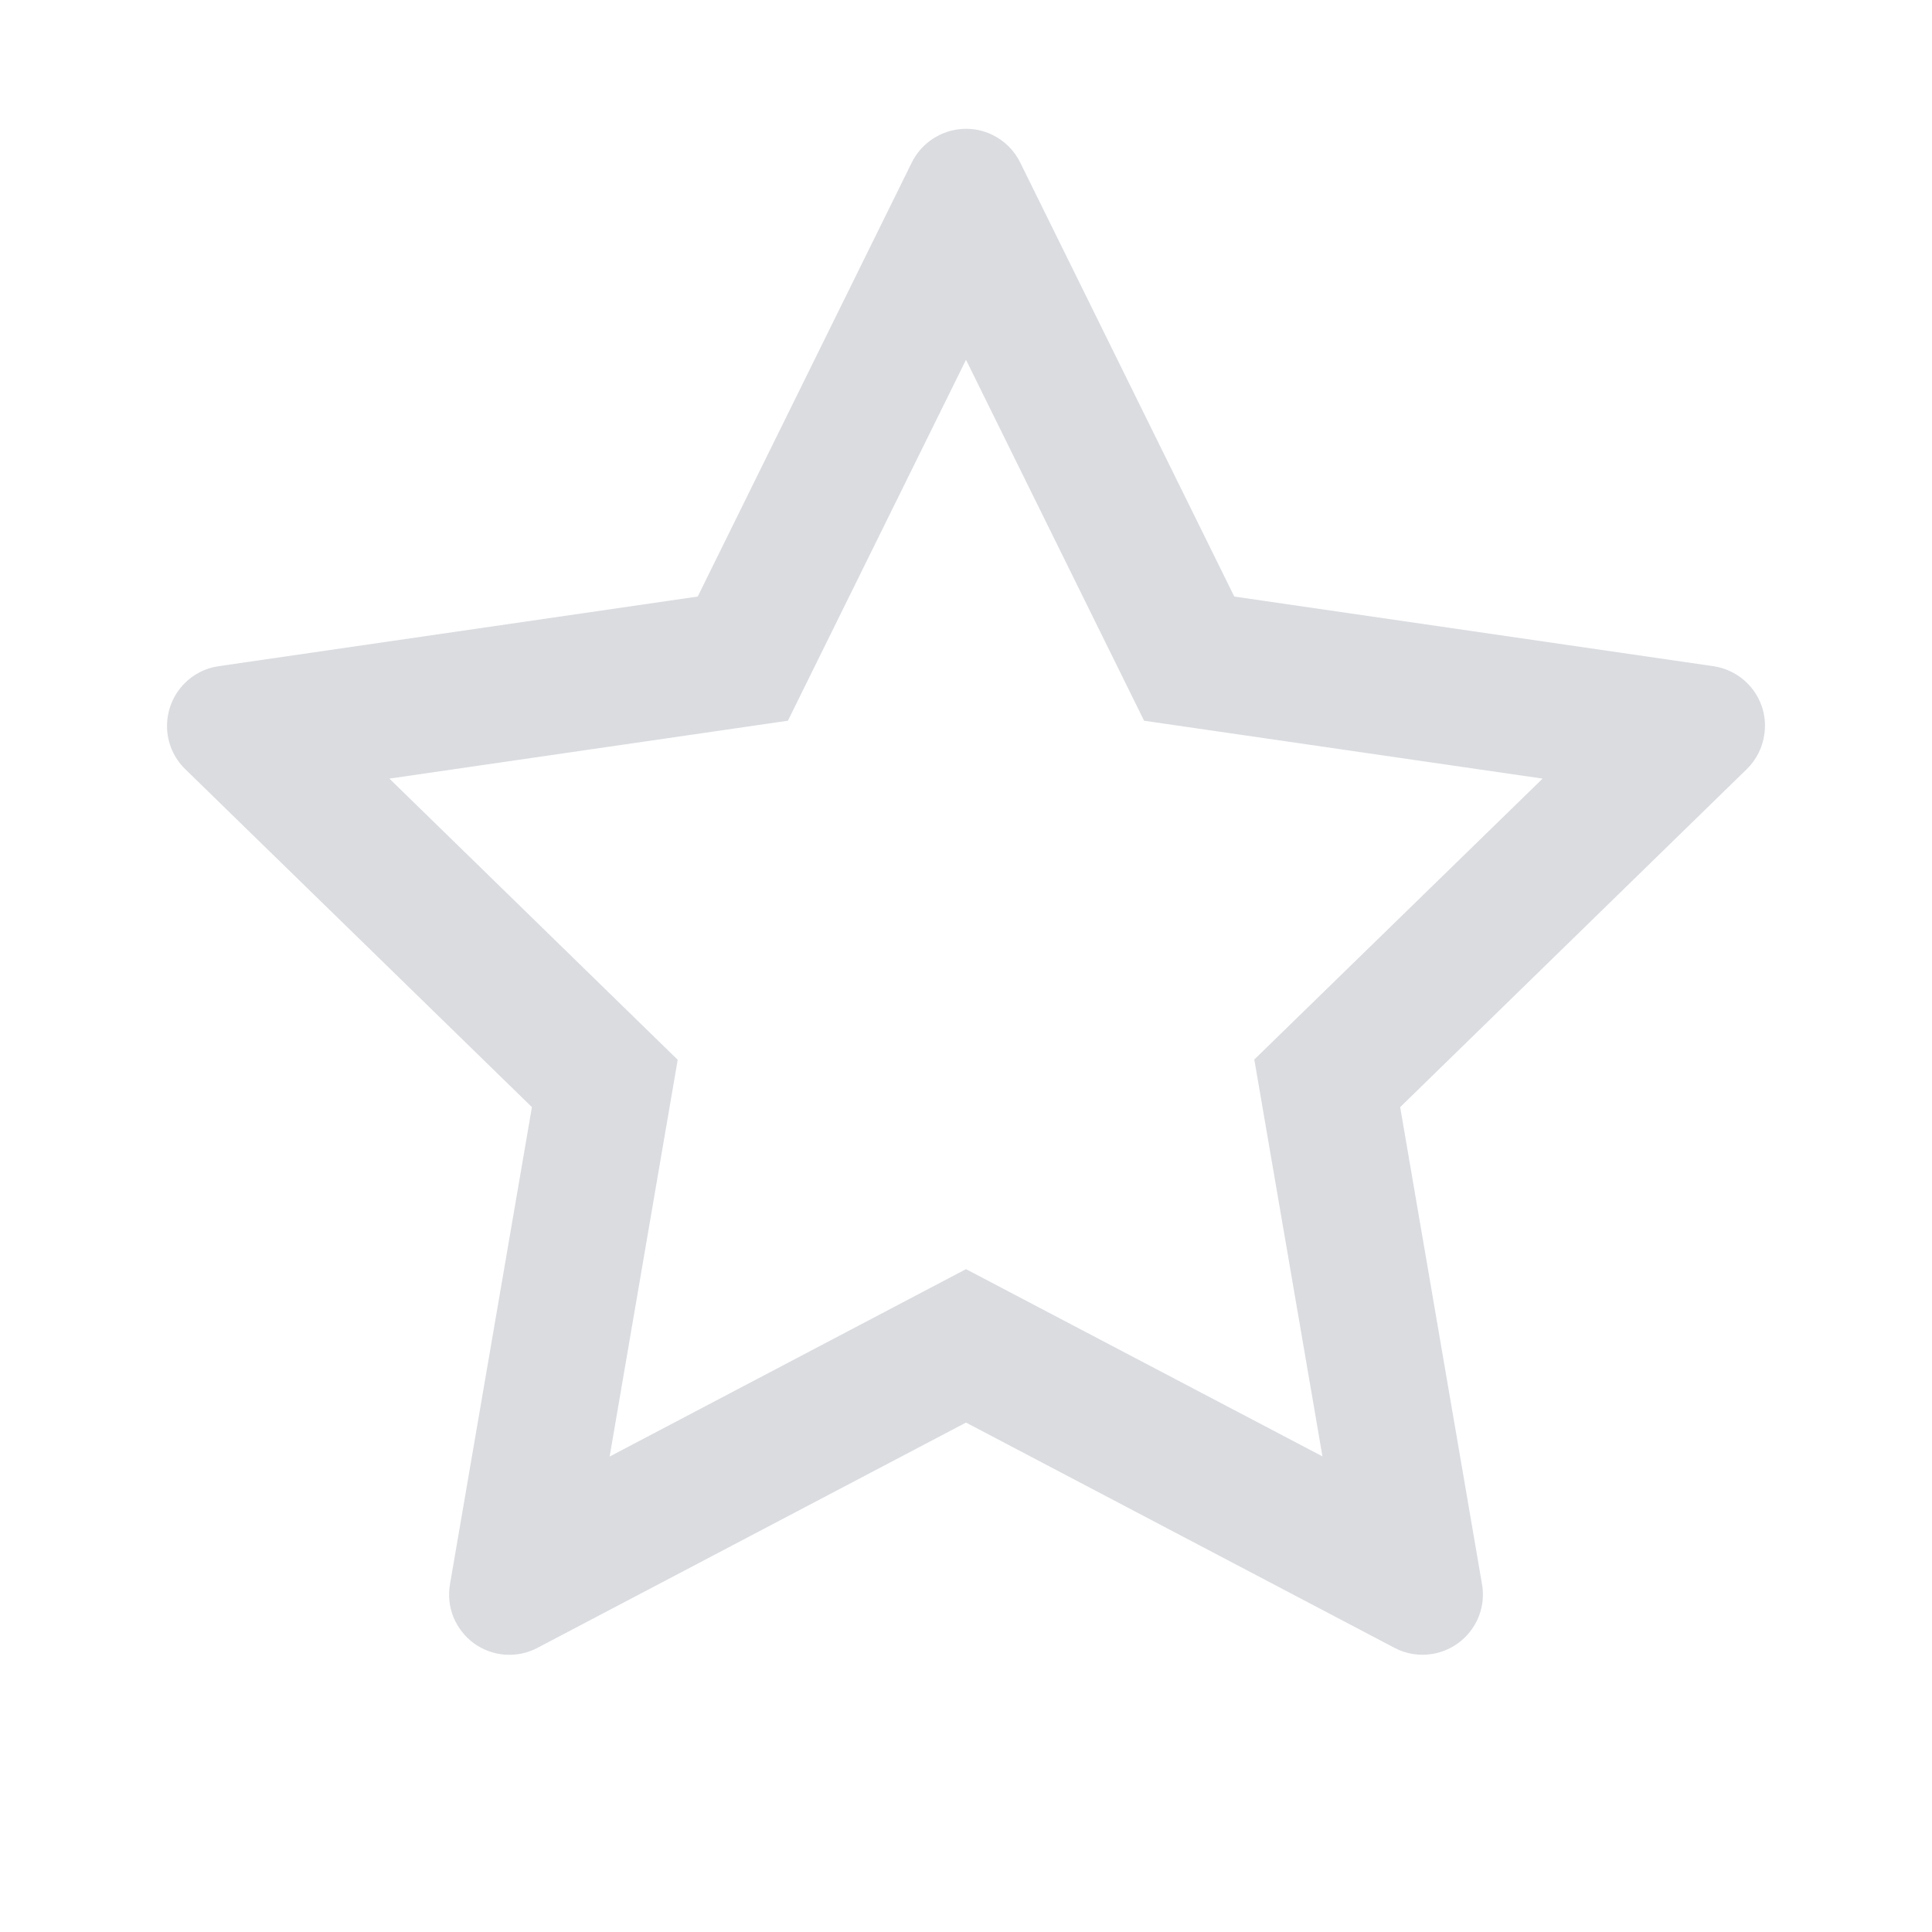 <svg width="22" height="22" viewBox="0 0 22 22" fill="none" xmlns="http://www.w3.org/2000/svg">
<path d="M19.51 7.586L14.055 6.793L11.617 1.85C11.55 1.714 11.441 1.605 11.305 1.538C10.966 1.37 10.553 1.51 10.383 1.85L7.945 6.793L2.49 7.586C2.34 7.607 2.202 7.678 2.097 7.786C1.97 7.917 1.9 8.093 1.902 8.275C1.904 8.458 1.979 8.632 2.11 8.759L6.057 12.607L5.124 18.04C5.102 18.167 5.116 18.297 5.164 18.416C5.213 18.534 5.293 18.637 5.397 18.713C5.501 18.788 5.624 18.833 5.752 18.842C5.88 18.851 6.008 18.824 6.121 18.764L11 16.199L15.879 18.764C16.012 18.835 16.167 18.859 16.315 18.833C16.689 18.768 16.941 18.414 16.876 18.04L15.944 12.607L19.89 8.759C19.998 8.654 20.069 8.516 20.09 8.366C20.148 7.99 19.886 7.642 19.51 7.586ZM14.283 12.065L15.059 16.584L11 14.452L6.942 16.586L7.717 12.068L4.434 8.866L8.972 8.207L11 4.097L13.028 8.207L17.566 8.866L14.283 12.065Z" fill="#DADCE0"/>
</svg>
